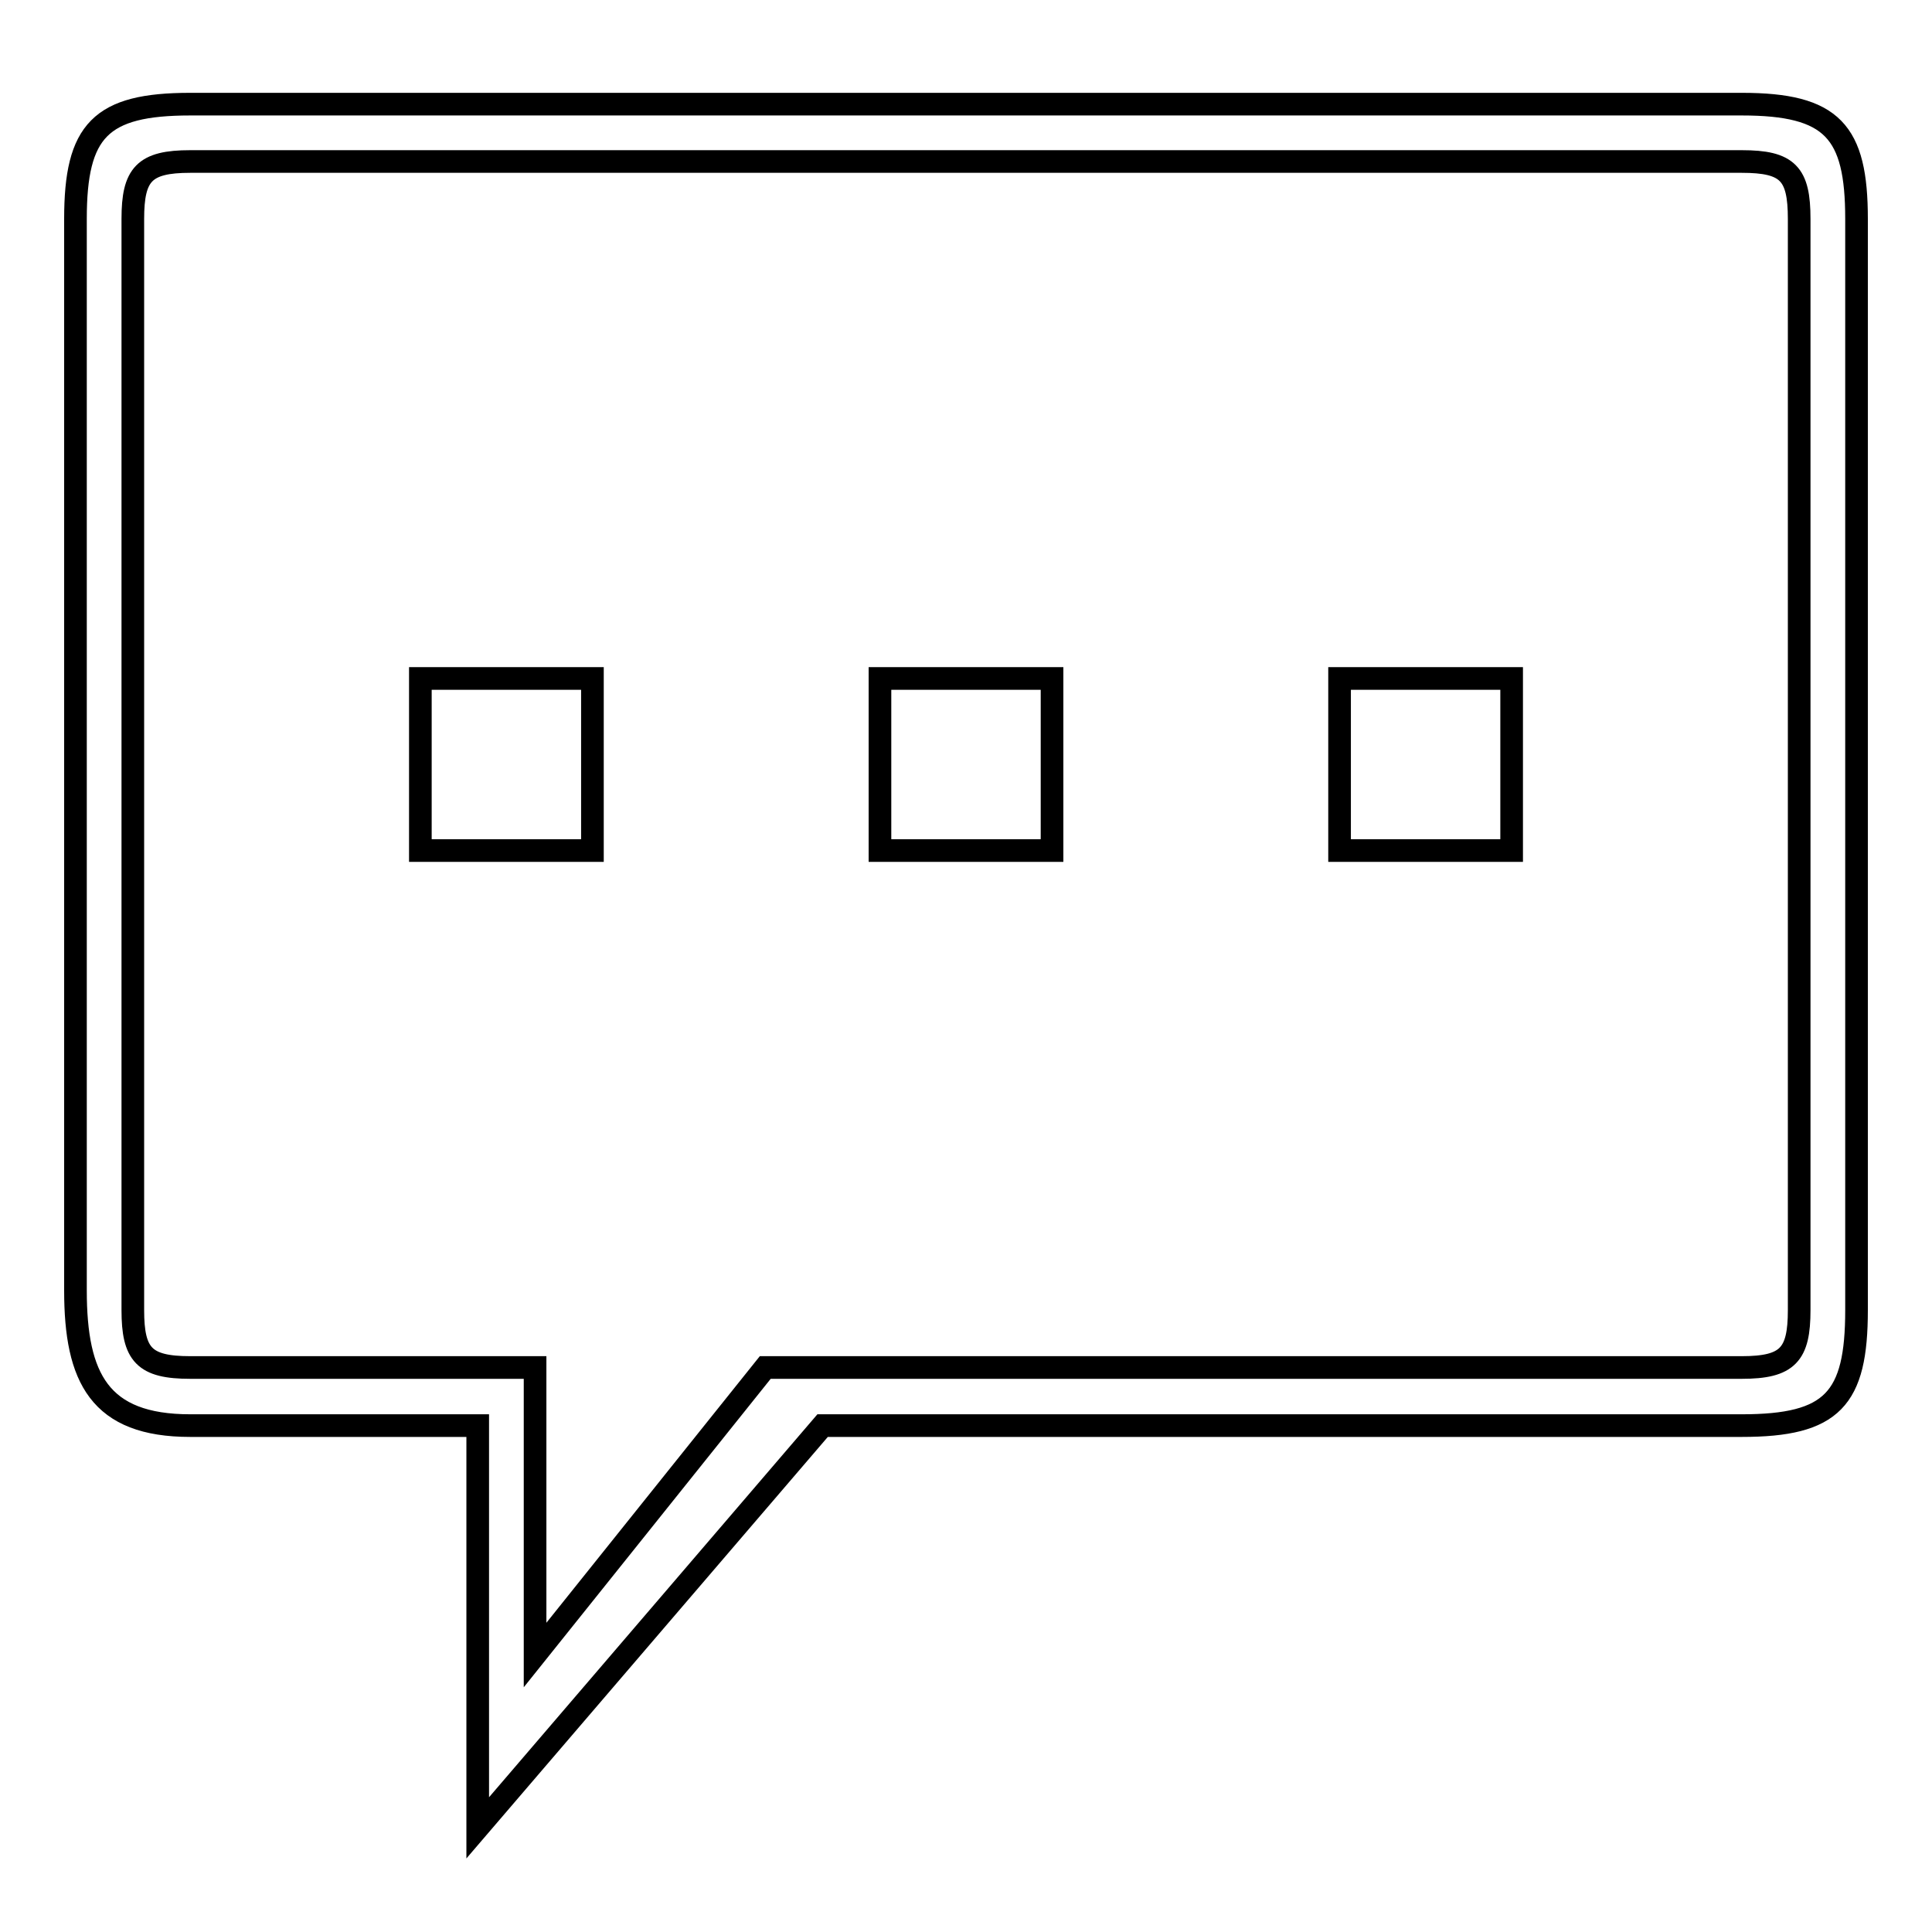 <?xml version="1.0" encoding="utf-8"?>
<!-- Svg Vector Icons : http://www.onlinewebfonts.com/icon -->
<!DOCTYPE svg PUBLIC "-//W3C//DTD SVG 1.1//EN" "http://www.w3.org/Graphics/SVG/1.1/DTD/svg11.dtd">
<svg version="1.1" xmlns="http://www.w3.org/2000/svg" xmlns:xlink="http://www.w3.org/1999/xlink" x="0px" y="0px" viewBox="0 0 256 256" enable-background="new 0 0 256 256" xml:space="preserve">
<g><g><path stroke-width="3" fill-opacity="0" stroke="#000000"  d="M230.8,188.9H109l-45.7,53.3v-53.3H25.2c-12,0-15.2-6.3-15.2-17.9V29c0-11.7,3.3-15.2,15.2-15.2h205.6c12,0,15.2,3.6,15.2,15.2v144.6C246,185.4,242.8,188.9,230.8,188.9L230.8,188.9z M238.4,29c0-6-1.5-7.6-7.6-7.6H25.2c-6.1,0-7.6,1.7-7.6,7.6v144.6c0,5.9,1.5,7.6,7.6,7.6h45.7v38.1l30.5-38.1h129.4c6.1,0,7.6-1.7,7.6-7.6V29L238.4,29z M177.5,89.9h22.8v22.8h-22.8V89.9L177.5,89.9z M116.6,89.9h22.8v22.8h-22.8V89.9L116.6,89.9z M55.7,89.9h22.8v22.8H55.7V89.9L55.7,89.9z"/></g></g>
</svg>